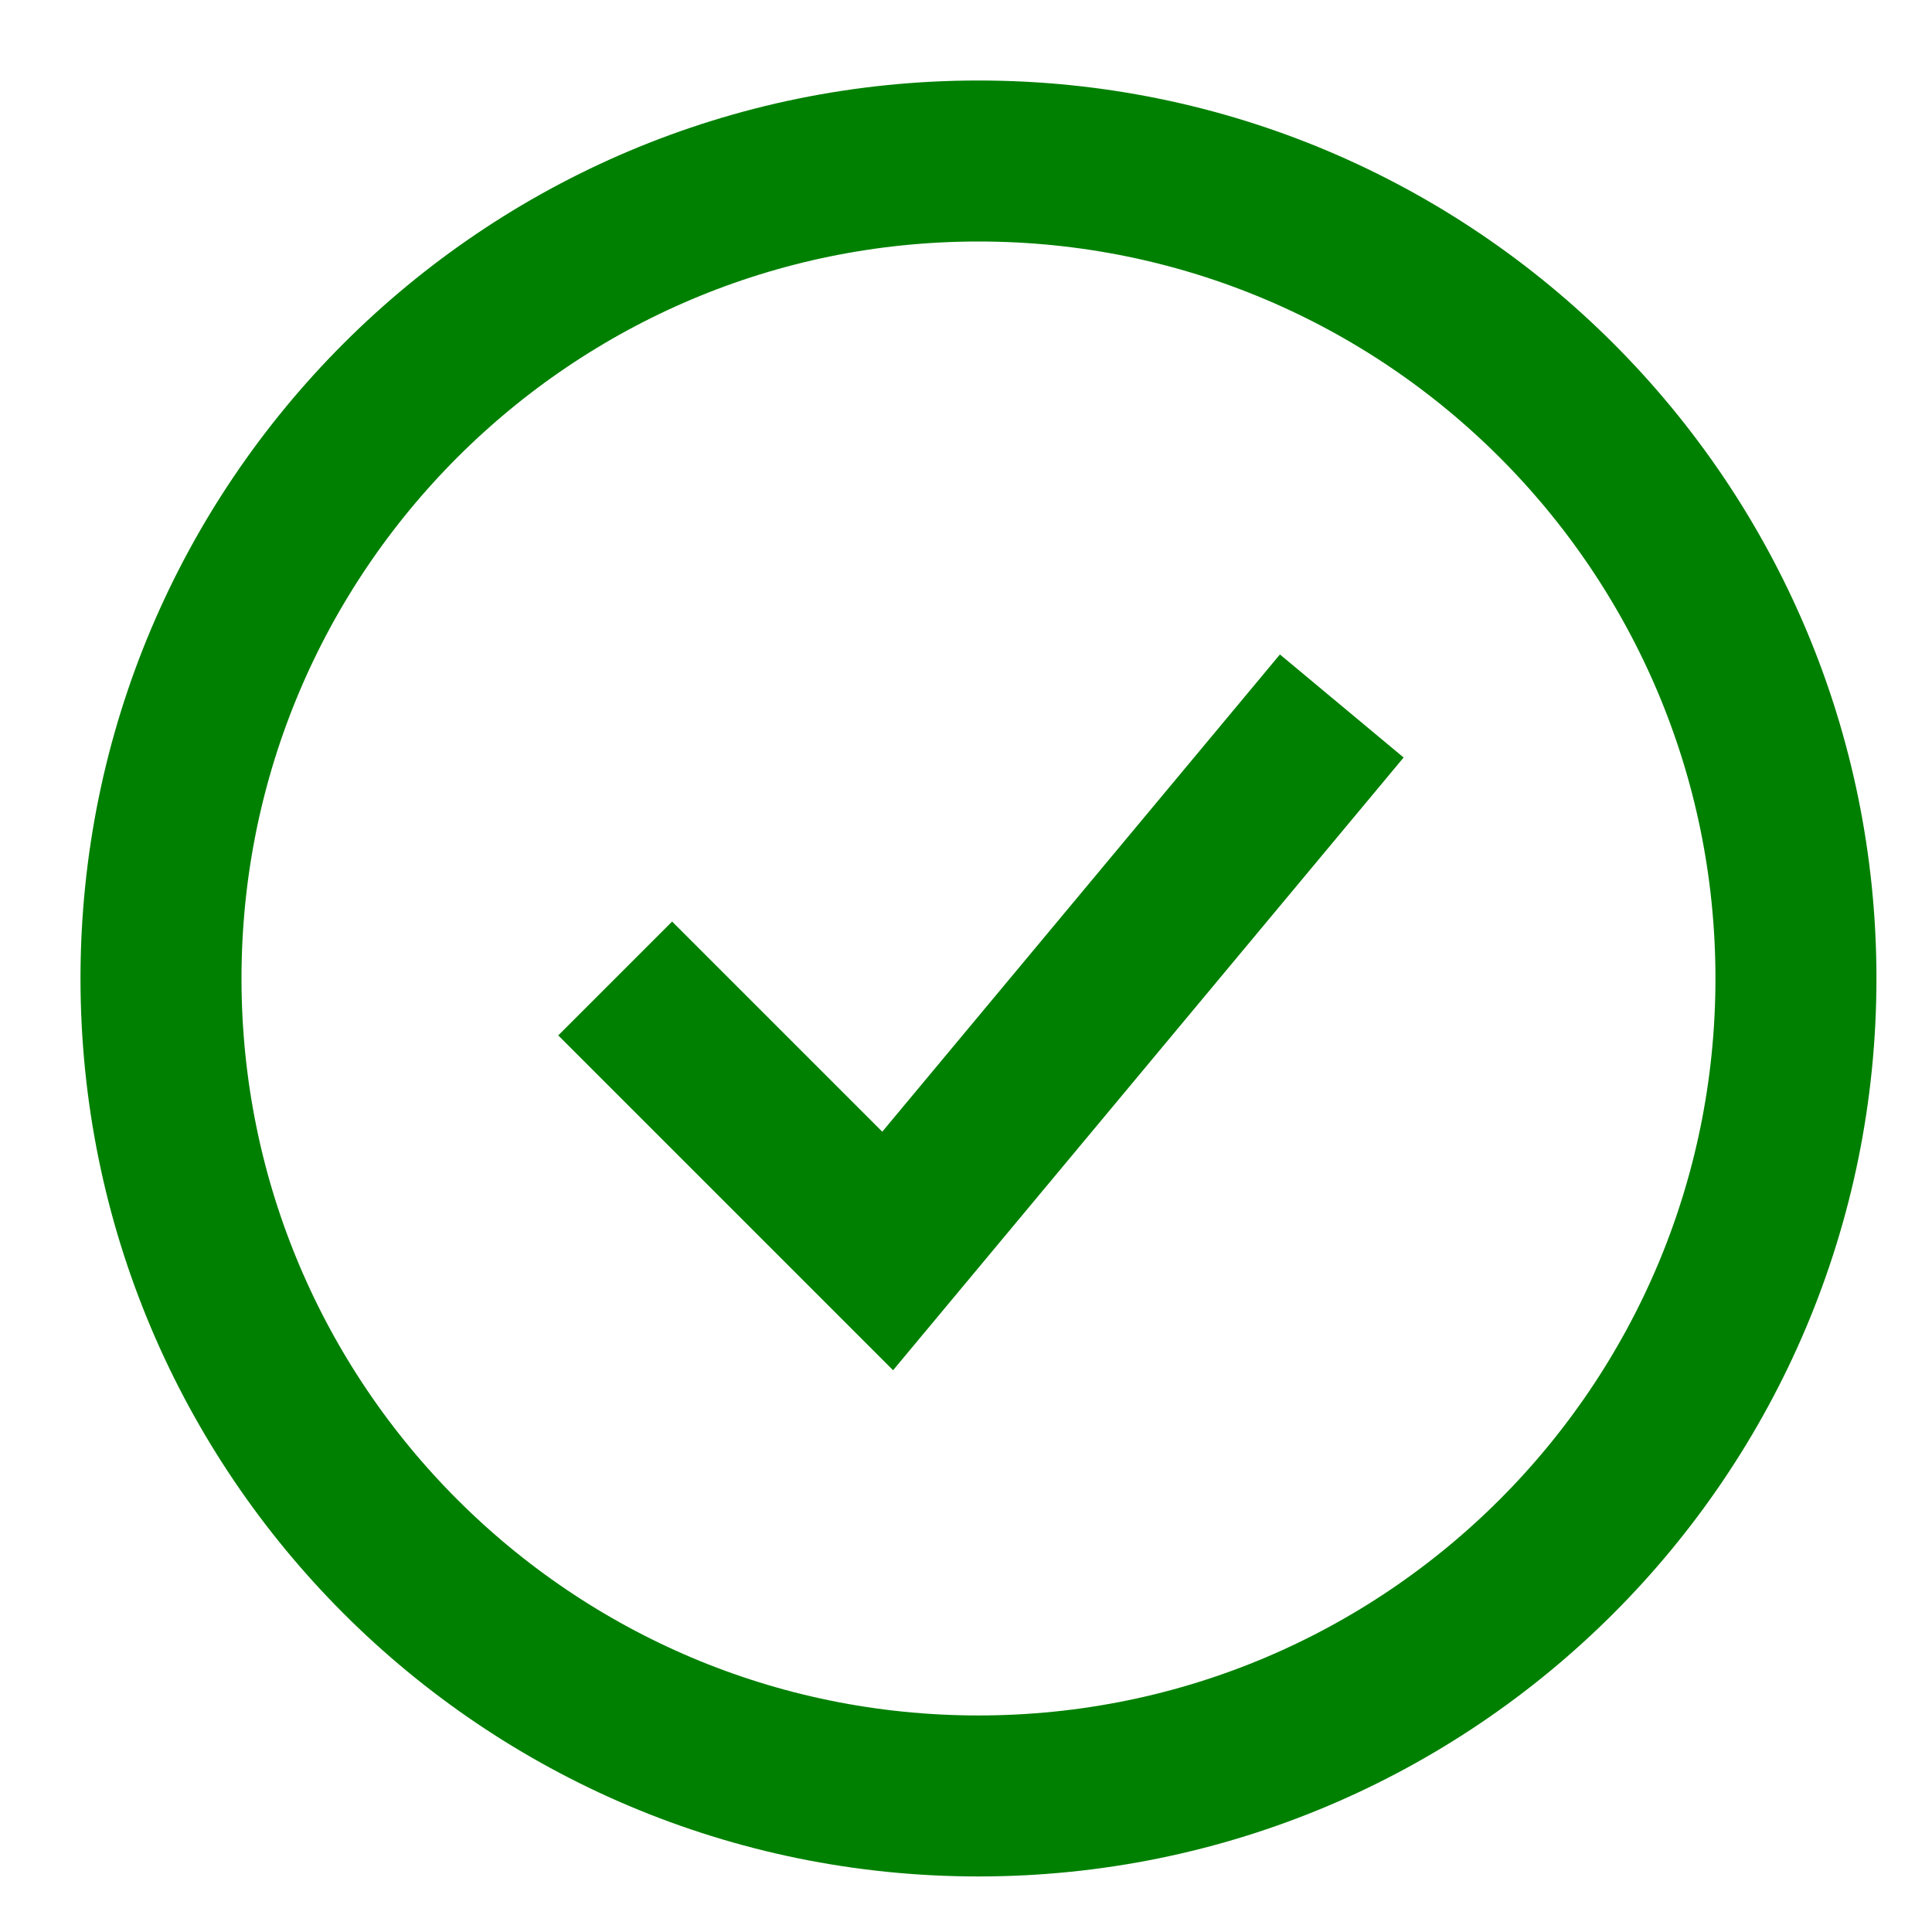 <svg width="24" height="24" viewBox="0 0 24 24" fill="none" xmlns="http://www.w3.org/2000/svg">
<path d="M12.155 22.31C17.764 22.31 22.31 17.764 22.31 12.155C22.31 6.547 17.764 2 12.155 2C6.547 2 2 6.547 2 12.155C2 17.764 6.547 22.31 12.155 22.31Z" stroke="#008000" stroke-width="2"/>
<path d="M7.642 12.155L11.027 15.54L16.668 8.77" stroke="#008000" stroke-width="2"/>
</svg>
